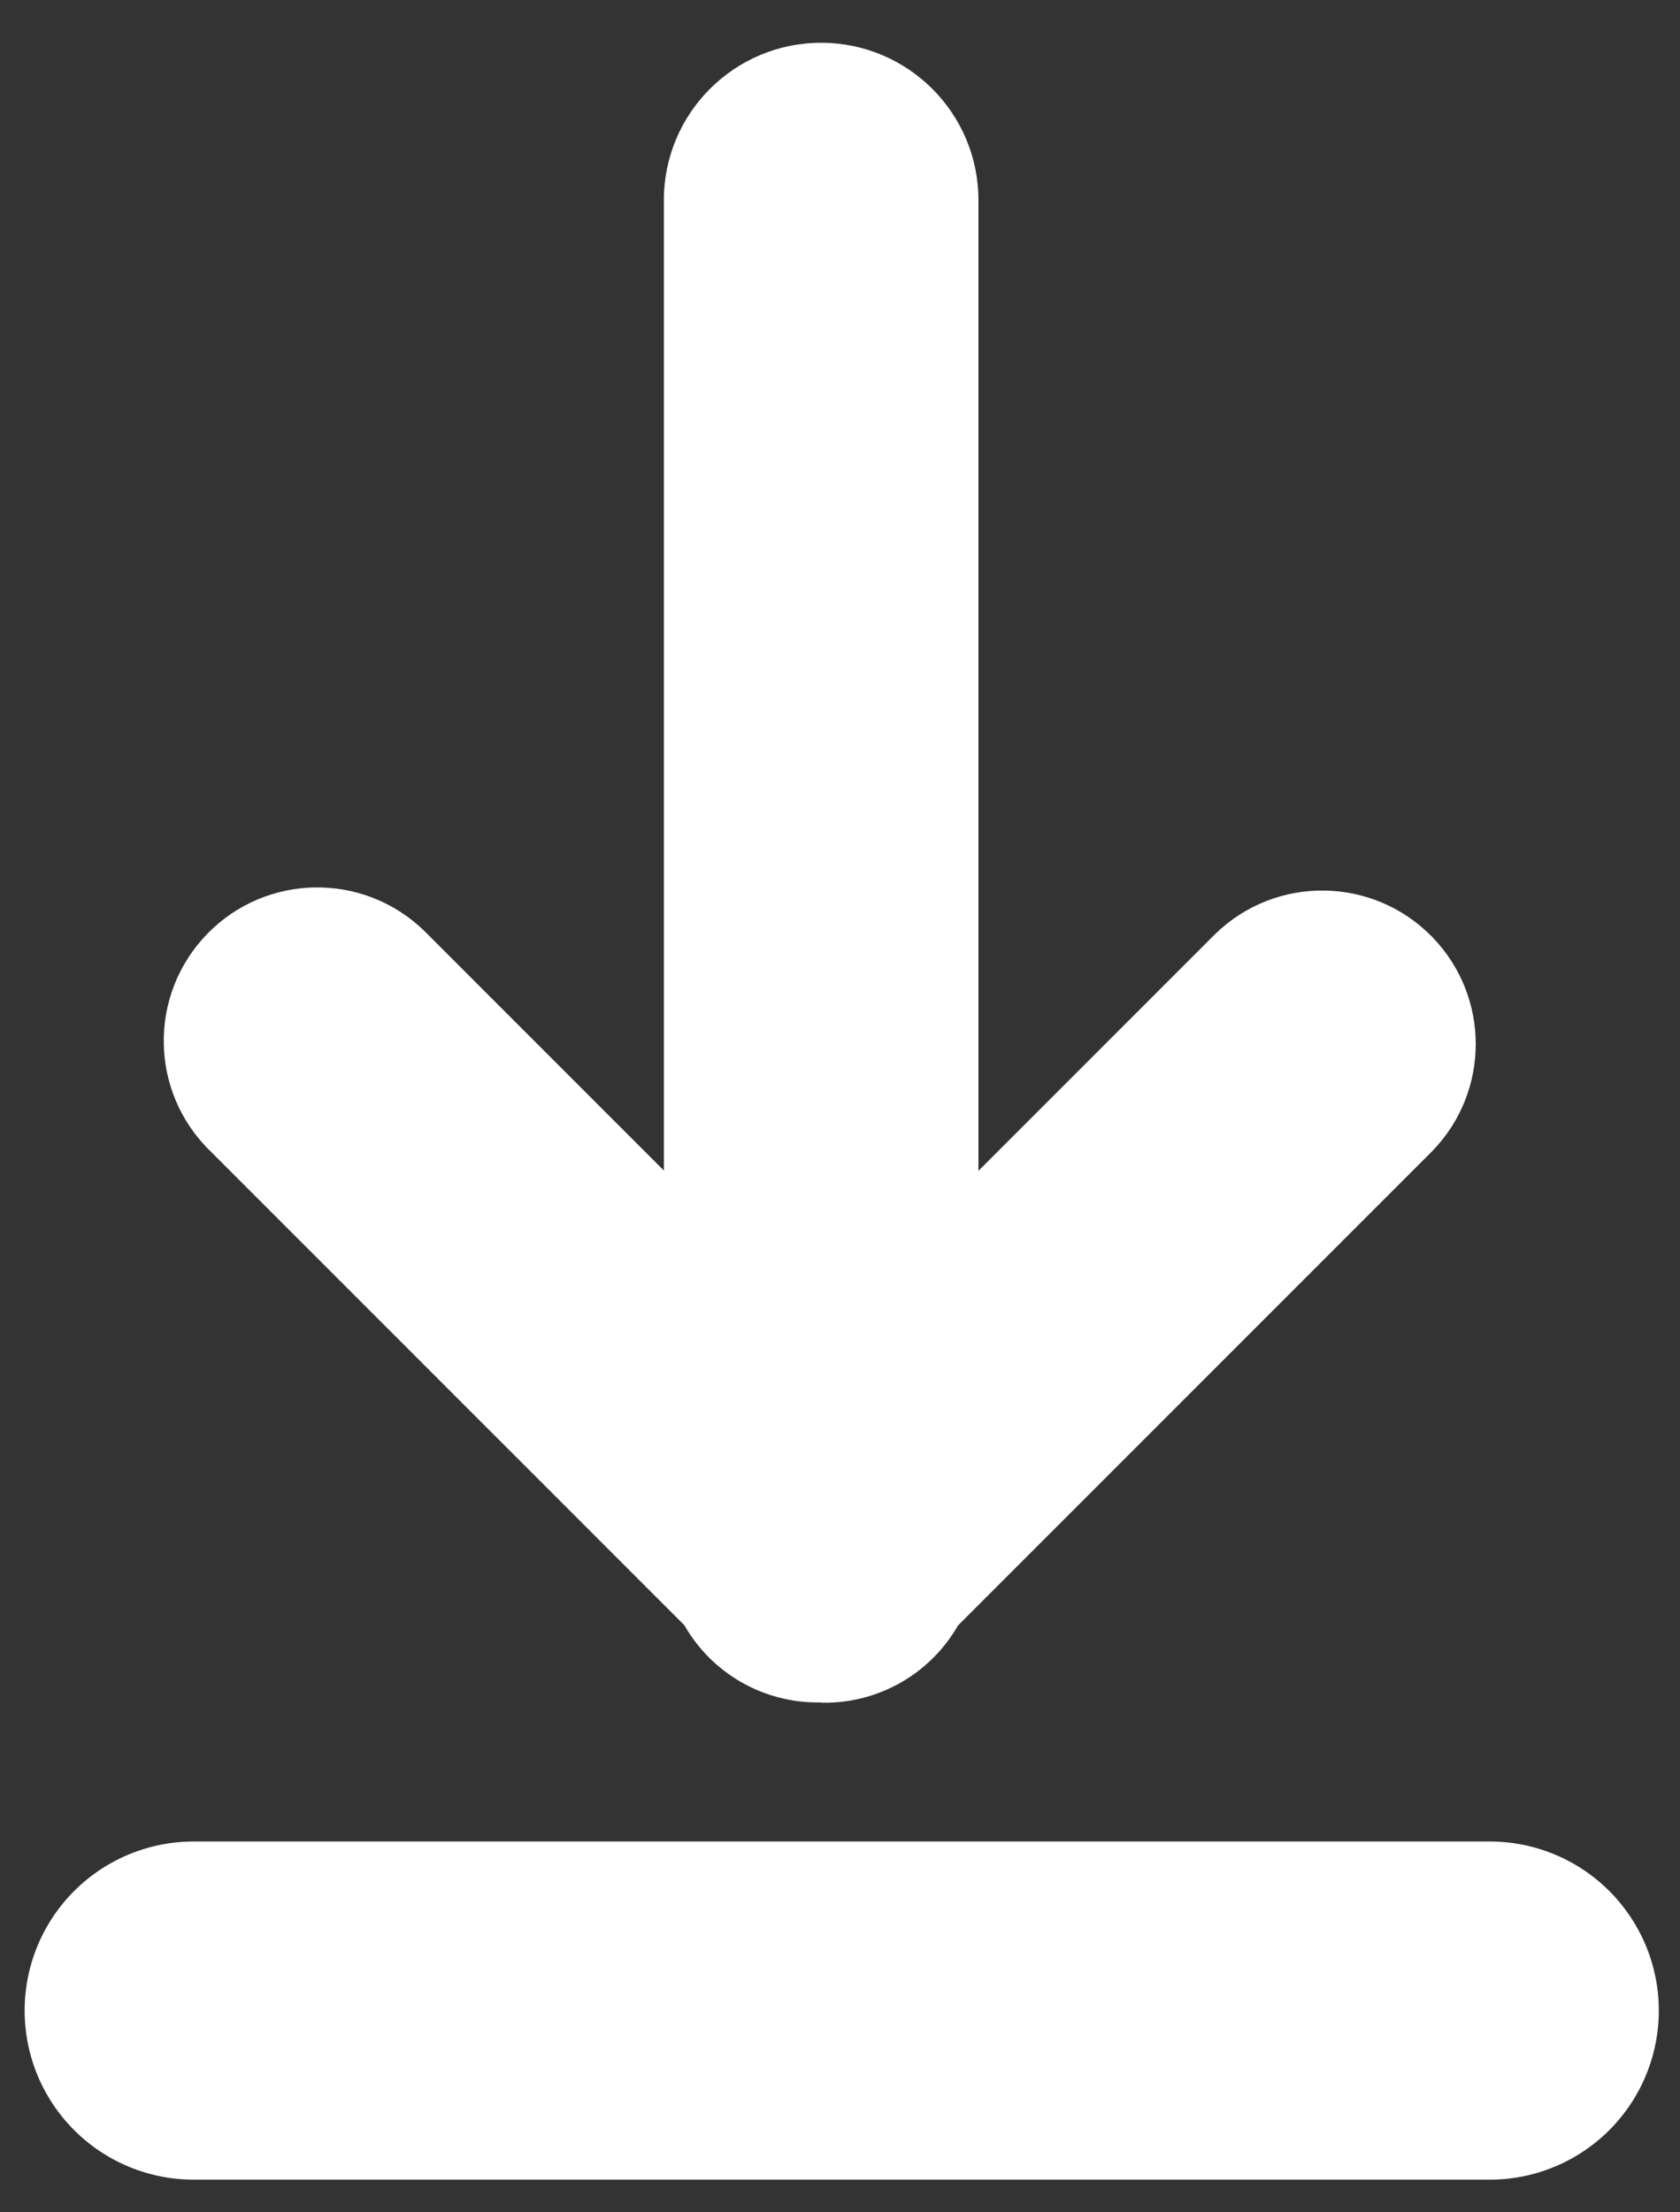 <?xml version="1.0" encoding="utf-8"?>
<!-- Generator: Adobe Illustrator 17.0.0, SVG Export Plug-In . SVG Version: 6.00 Build 0)  -->
<!DOCTYPE svg PUBLIC "-//W3C//DTD SVG 1.1//EN" "http://www.w3.org/Graphics/SVG/1.1/DTD/svg11.dtd">
<svg version="1.1" id="Livello_1" xmlns="http://www.w3.org/2000/svg" xmlns:xlink="http://www.w3.org/1999/xlink" x="0px" y="0px"
	 width="29.813px" height="39.25px" viewBox="43.063 36.25 29.813 39.25" enable-background="new 43.063 36.25 29.813 39.25"
	 xml:space="preserve">
<rect x="43.063" y="36.25" width="29.813" height="39.25" fill="#333333" stroke="none"/>
<g id="Raggruppa_454" transform="translate(-1805 -332)">
	<g id="Raggruppa_442" transform="translate(315 57.422)">
		<path id="Tracciato_120" fill="#FFFFFF" d="M1547.64,341.033h-0.033c-0.99,0.013-1.908-0.511-2.4-1.37l-8.415-8.415
			c-1.078-1.05-1.1-2.774-0.05-3.852c1.05-1.078,2.774-1.1,3.852-0.05c0.017,0.017,0.034,0.033,0.05,0.05l4.2,4.2v-17.227
			c0.005-1.541,1.259-2.787,2.8-2.782c1.534,0.005,2.777,1.248,2.782,2.782v17.232l4.2-4.2c1.078-1.05,2.802-1.027,3.852,0.05
			c1.031,1.058,1.031,2.744,0,3.802l-8.415,8.415c-0.492,0.859-1.411,1.383-2.4,1.37h-0.023V341.033z"/>
		
			<line id="Linea_72" fill="none" stroke="#FFFFFF" stroke-width="6" stroke-linecap="round" x1="1536.5" y1="346.5" x2="1559.5" y2="346.5"/>
	</g>
</g>
</svg>
